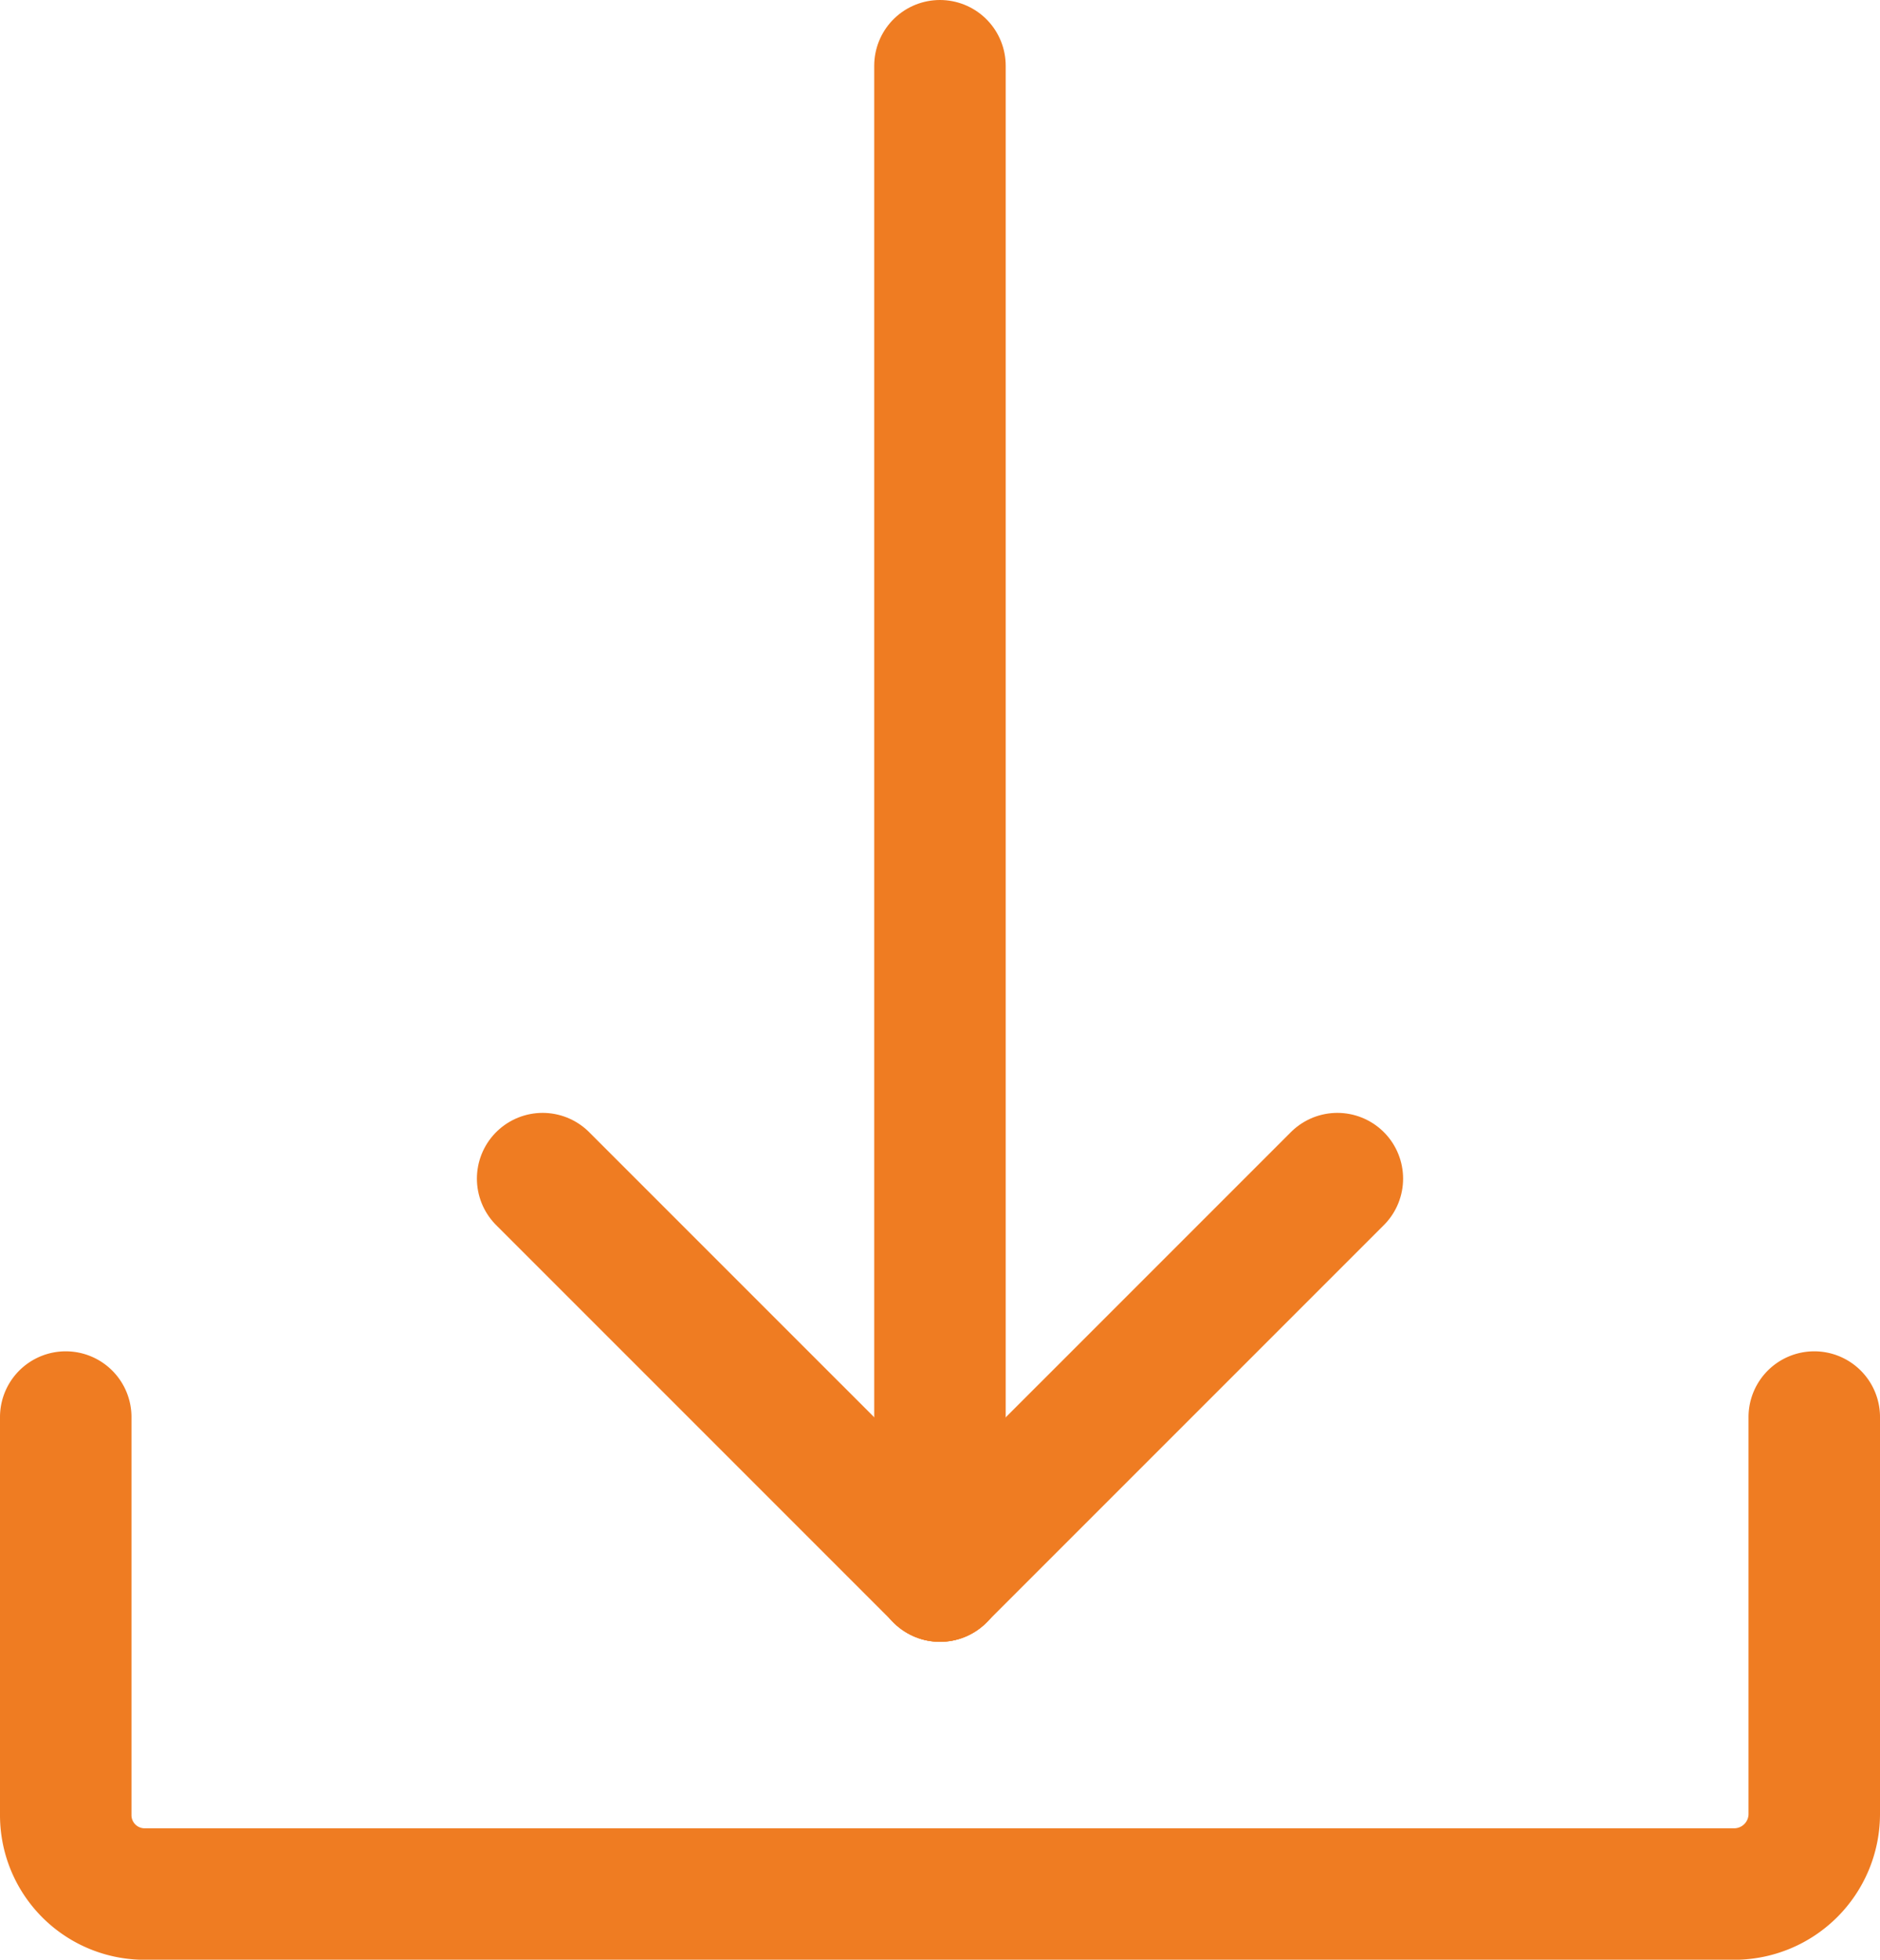 <svg xmlns="http://www.w3.org/2000/svg" width="21.449" height="22.355" viewBox="0 0 21.449 22.355">
  <g id="Group_57" data-name="Group 57" transform="translate(-3527.444 -2509.408)">
    <g id="Group_56" data-name="Group 56">
      <line id="Line_18" data-name="Line 18" x1="4.534" y2="4.534" transform="translate(3538.168 2522.853)" fill="none" stroke="#ef7c22" stroke-linecap="round" stroke-linejoin="round" stroke-width="1.5"/>
      <line id="Line_19" data-name="Line 19" x2="4.534" y2="4.534" transform="translate(3533.635 2522.853)" fill="none" stroke="#ef7c22" stroke-linecap="round" stroke-linejoin="round" stroke-width="1.5"/>
    </g>
    <path id="Path_43" data-name="Path 43" d="M3548.143,2525.573v4.534a.914.914,0,0,1-.907.907h-18.155a.9.9,0,0,1-.887-.907v-4.534" fill="none" stroke="#ef7c22" stroke-linecap="round" stroke-linejoin="round" stroke-width="1.5"/>
    <line id="Line_20" data-name="Line 20" y2="17.228" transform="translate(3538.168 2510.158)" fill="none" stroke="#ef7c22" stroke-linecap="round" stroke-linejoin="round" stroke-width="1.5"/>
  </g>
</svg>

